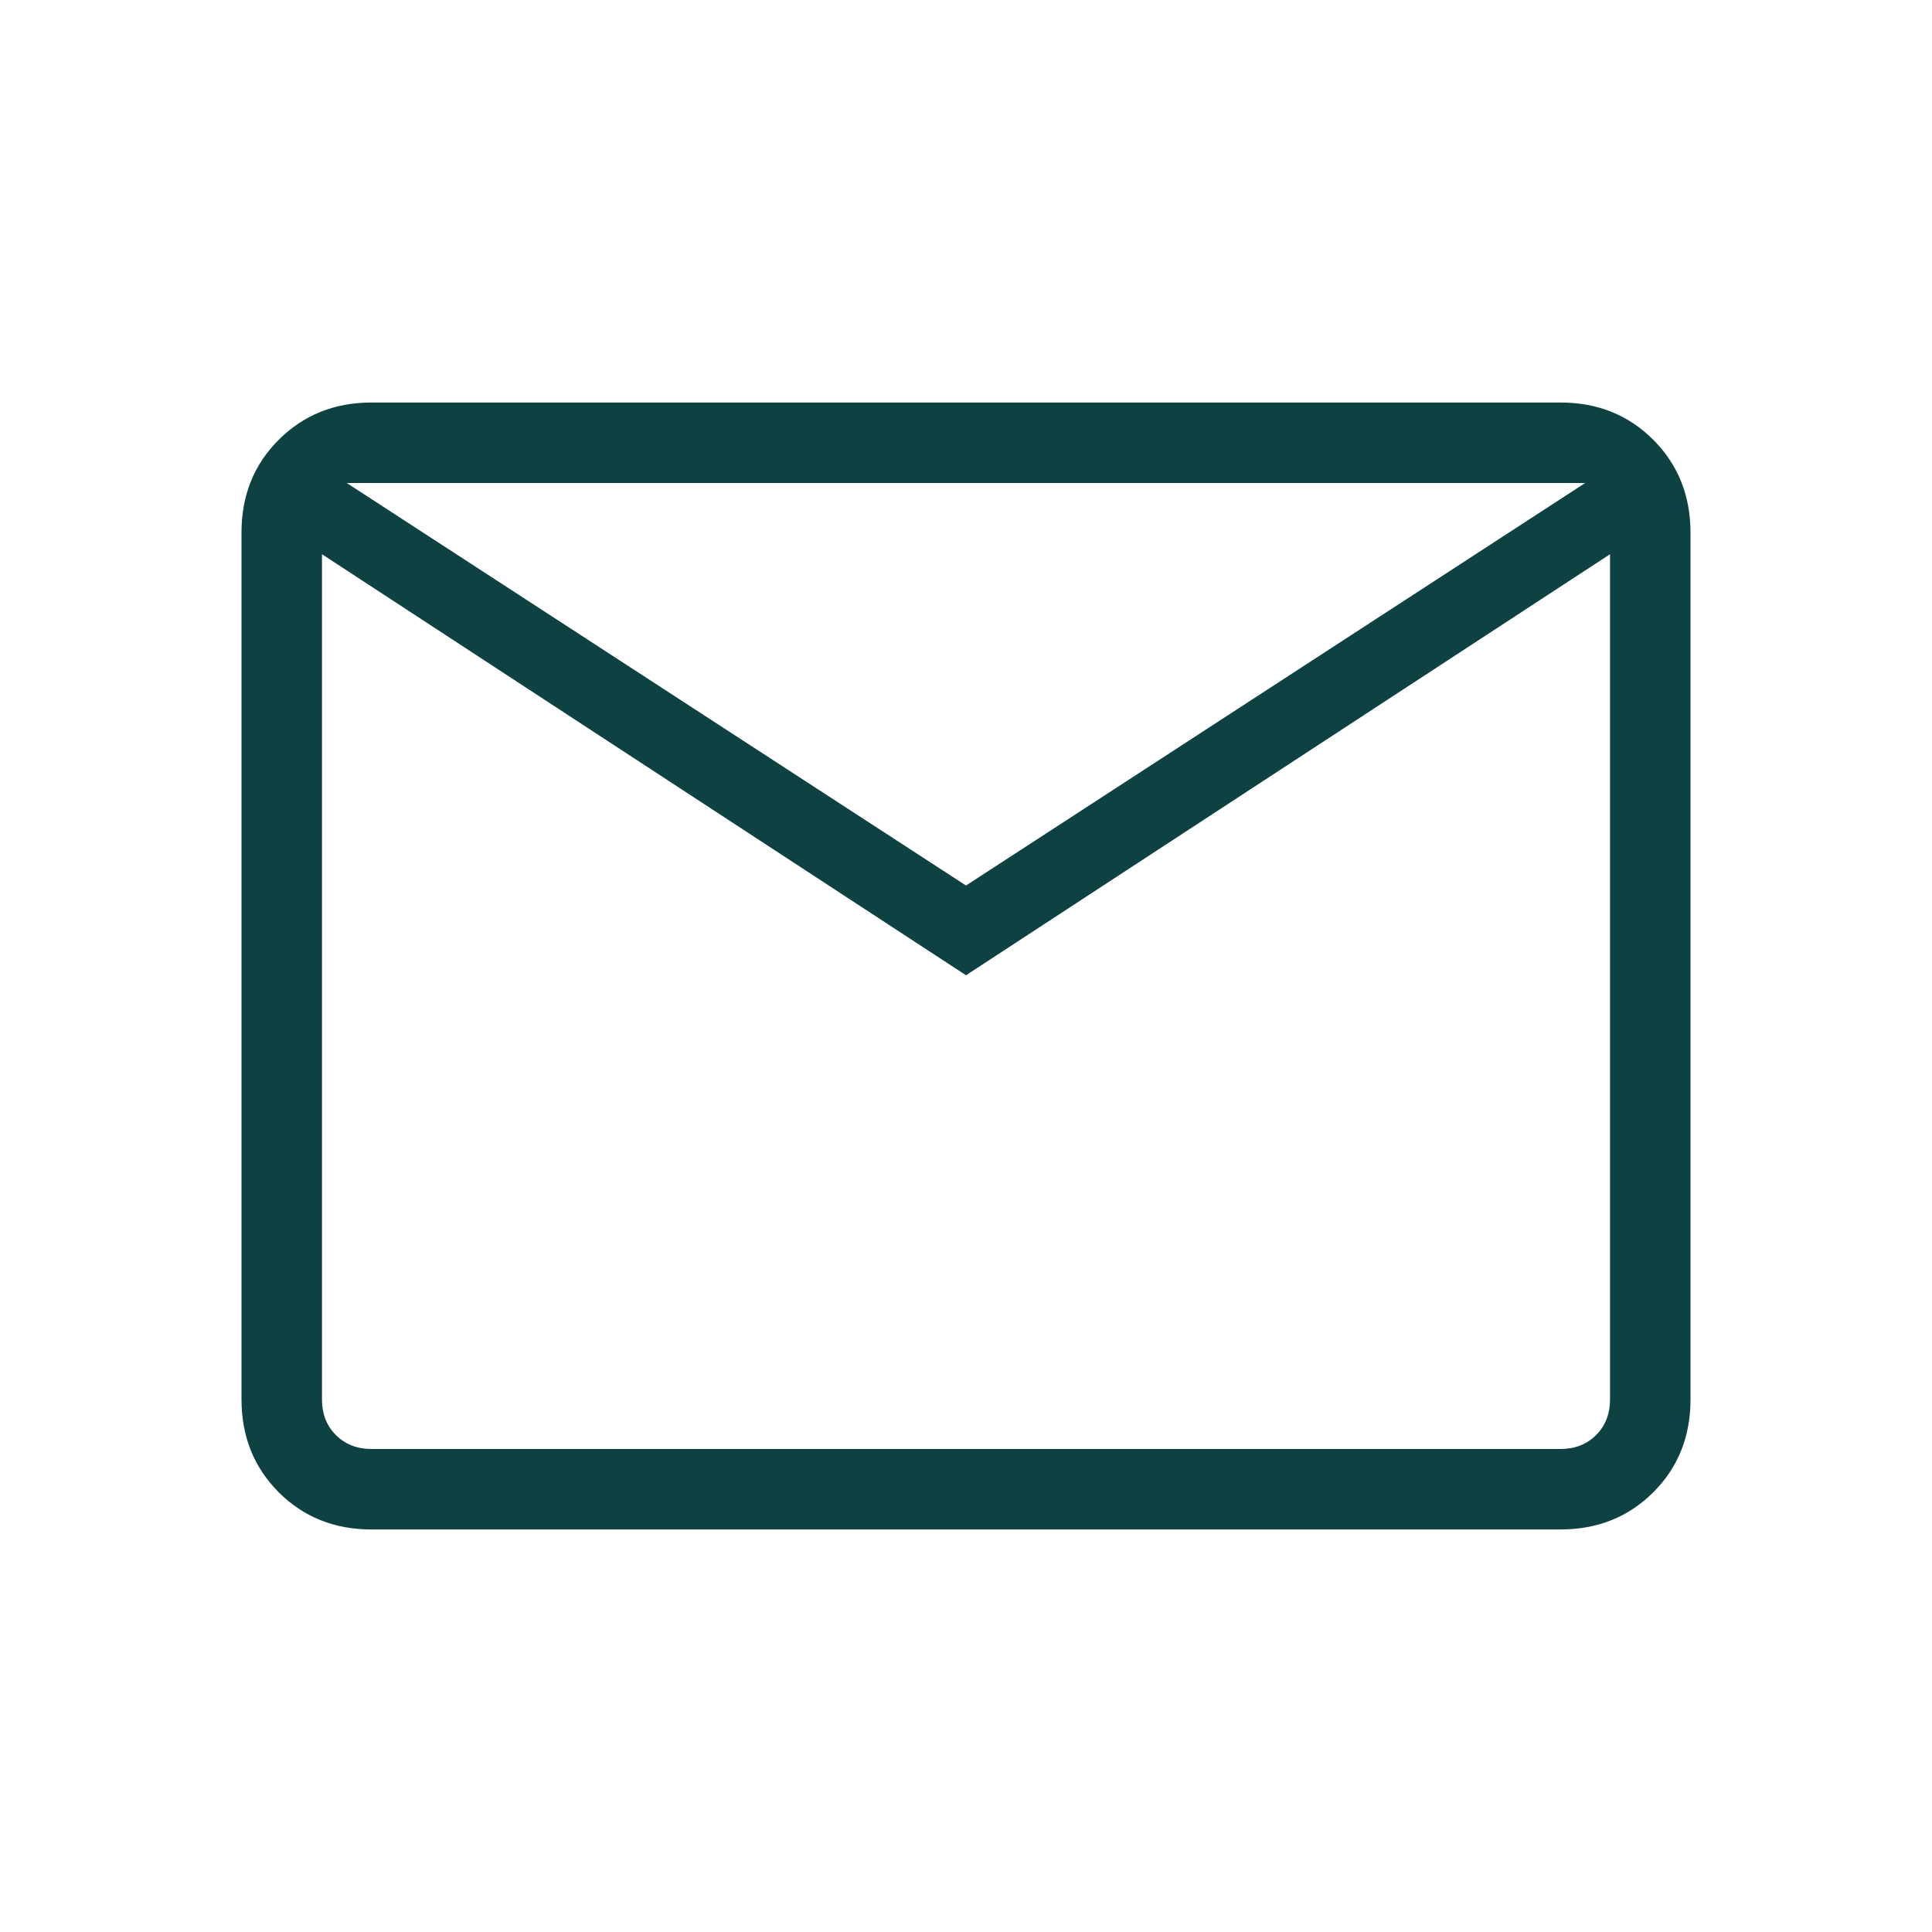 <svg width="29" height="29" viewBox="0 0 29 29" fill="none" xmlns="http://www.w3.org/2000/svg">
<path d="M5.576 22.958C5.021 22.958 4.557 22.772 4.184 22.4C3.812 22.028 3.626 21.564 3.625 21.007V7.993C3.625 7.437 3.811 6.973 4.184 6.601C4.557 6.229 5.021 6.042 5.576 6.042H23.424C23.979 6.042 24.443 6.228 24.816 6.601C25.188 6.974 25.374 7.438 25.375 7.993V21.007C25.375 21.563 25.189 22.027 24.817 22.399C24.445 22.771 23.98 22.957 23.424 22.958H5.576ZM14.5 14.639L4.833 8.319V21.007C4.833 21.224 4.903 21.402 5.042 21.541C5.182 21.68 5.36 21.75 5.576 21.75H23.424C23.64 21.75 23.818 21.68 23.958 21.541C24.097 21.402 24.167 21.224 24.167 21.007V8.319L14.5 14.639ZM14.5 13.292L23.794 7.25H5.205L14.5 13.292ZM4.833 8.319V7.25V21.007C4.833 21.224 4.903 21.402 5.042 21.541C5.182 21.68 5.36 21.75 5.576 21.75H4.833V8.319Z" fill="#0E4141"/>
</svg>
